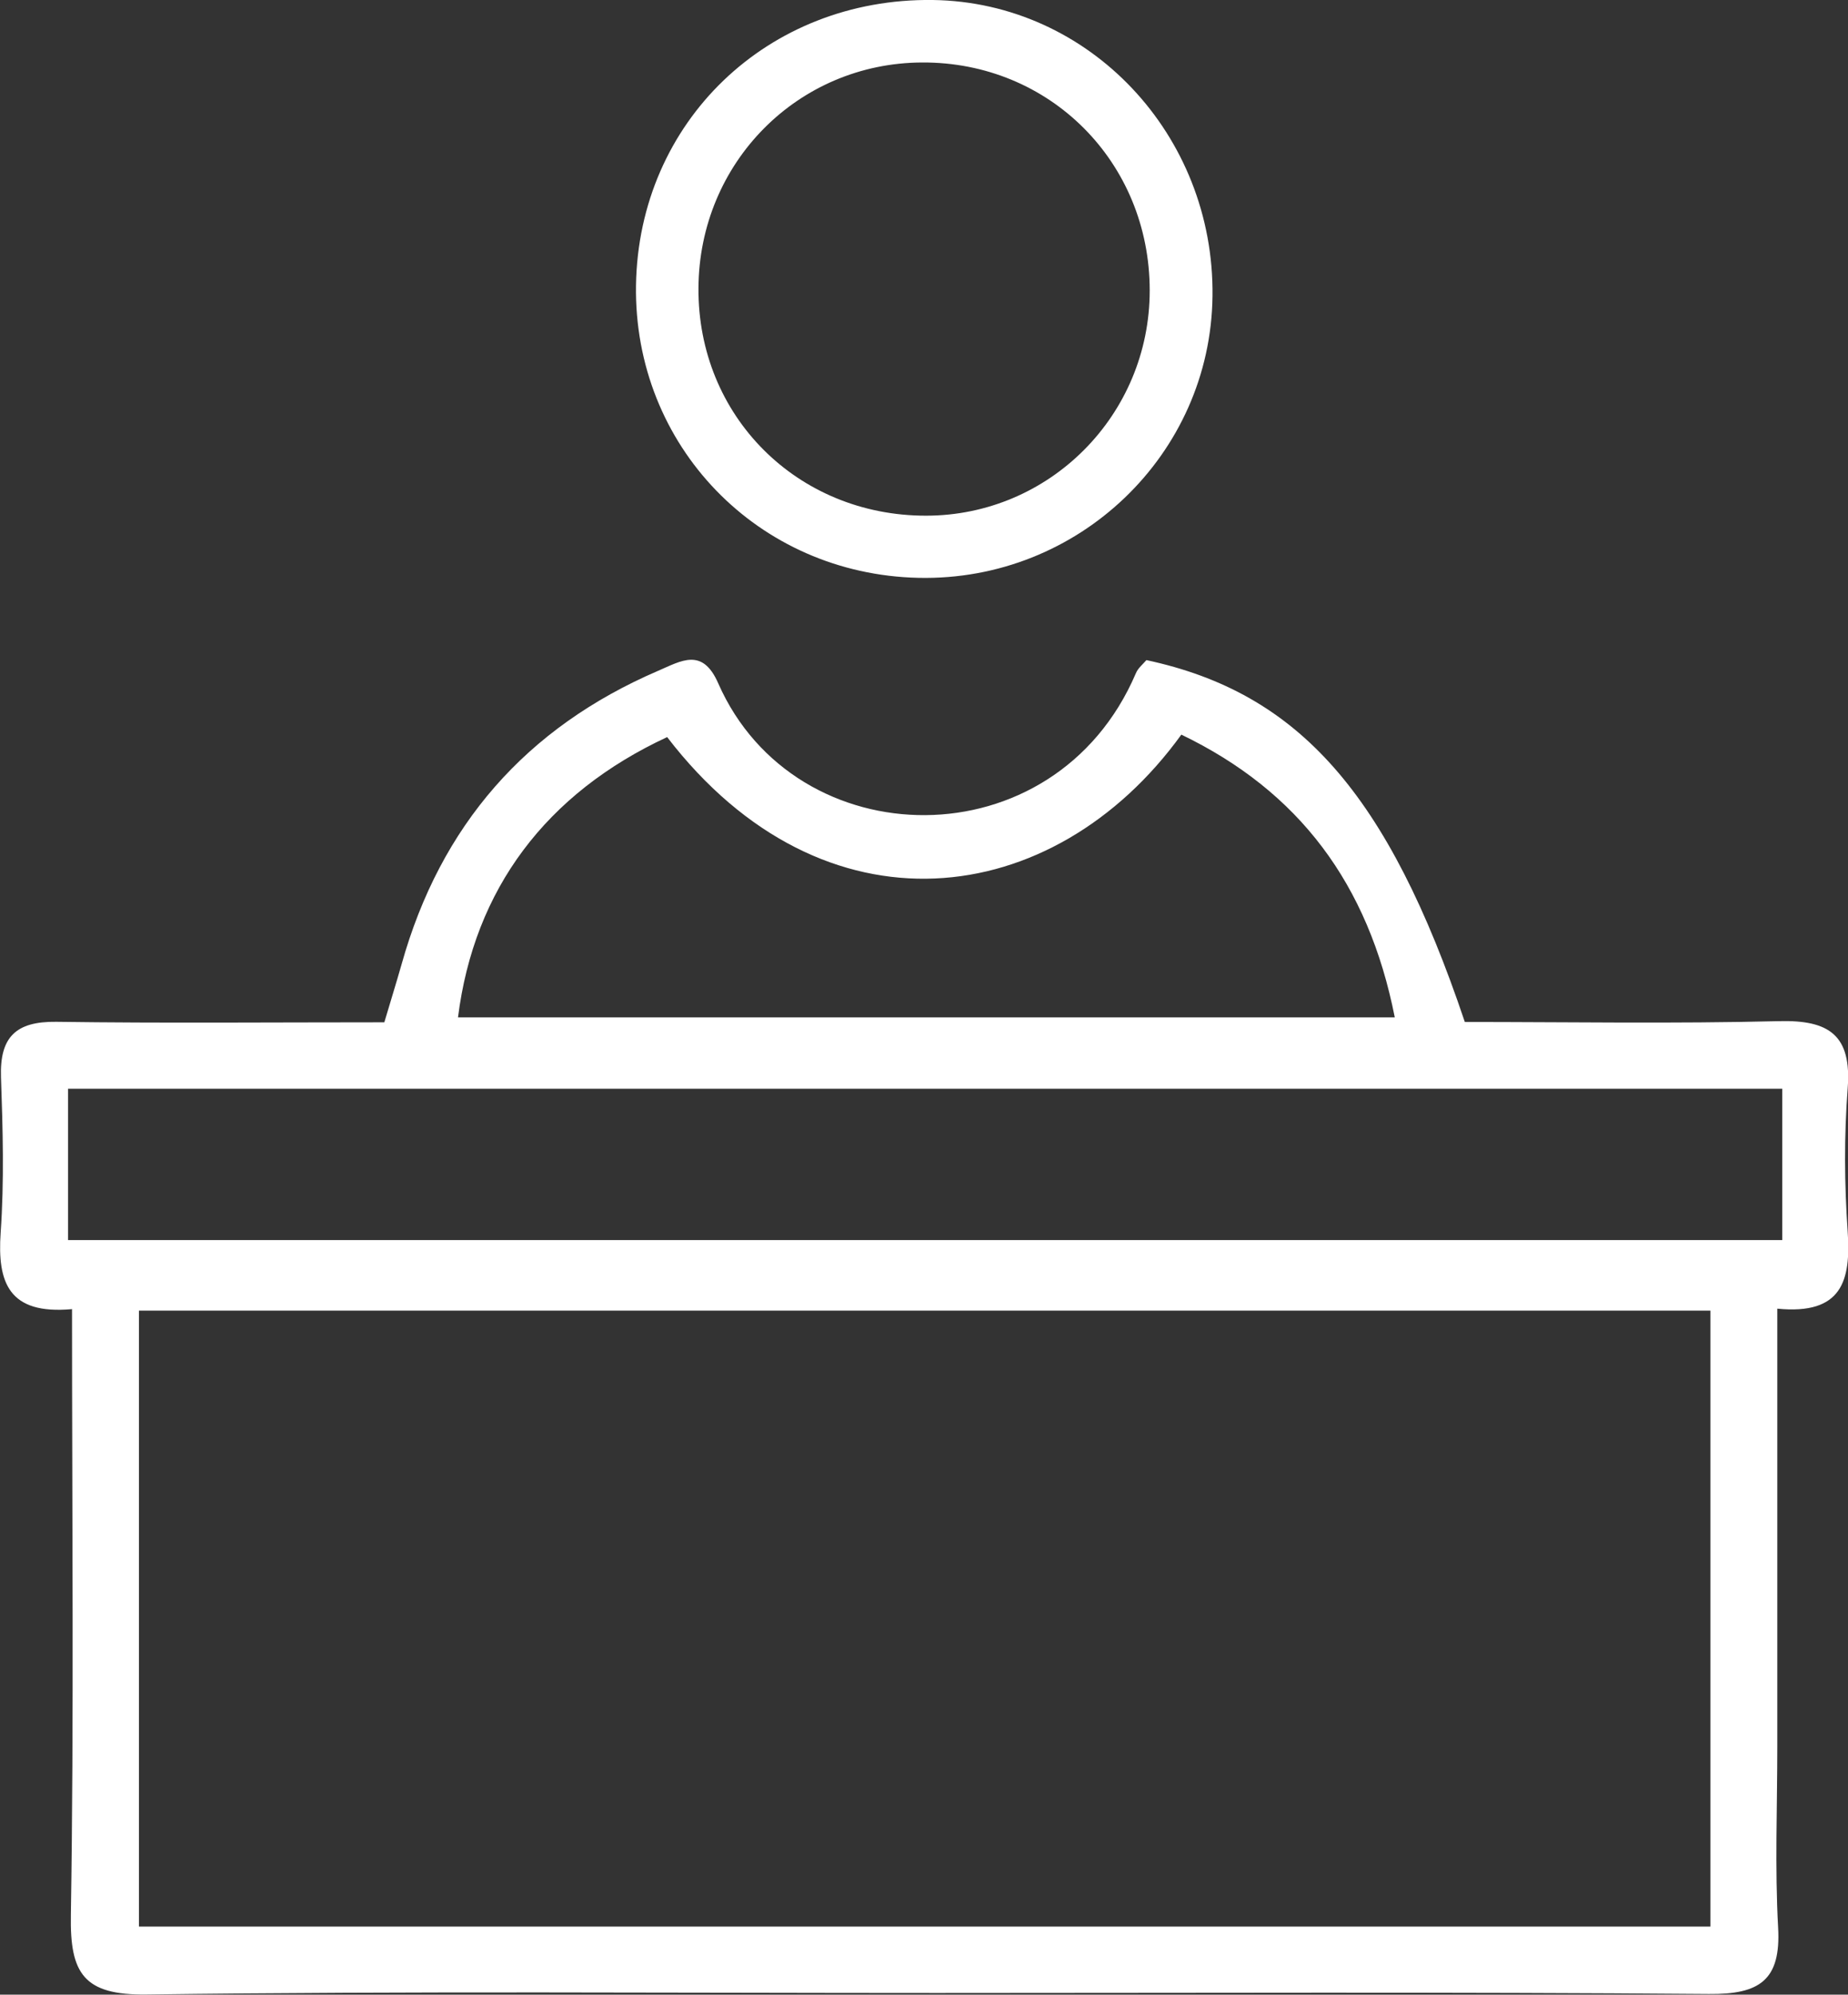 <?xml version="1.0" encoding="UTF-8"?> <svg xmlns="http://www.w3.org/2000/svg" id="Layer_2" data-name="Layer 2" viewBox="0 0 112.13 120.99"><rect x="0" y="0" width="112.13" height="120.99" fill="#333333" stroke="none"/><defs><style> .cls-1 { fill: #fff; stroke-width: 0px; } </style></defs><g id="Layer_1-2" data-name="Layer 1"><g><path class="cls-1" d="m4.35,79.41c-3.82.34-4.52-1.61-4.31-4.64.22-3.13.13-6.29.02-9.44-.08-2.43.91-3.38,3.35-3.35,6.54.09,13.08.03,19.91.03.36-1.22.72-2.37,1.05-3.53,2.36-8.41,7.54-14.34,15.56-17.79,1.4-.6,2.69-1.44,3.65.76,4.67,10.61,20.41,10.91,25.34-.61.13-.32.44-.56.64-.8,9.25,1.98,14.66,8.1,19.32,21.95,6.27,0,12.67.11,19.06-.05,3.05-.08,4.42.85,4.17,4.08-.22,2.88-.2,5.8,0,8.68.2,2.96-.32,5.07-4.27,4.68,0,9.02,0,17.8,0,26.59,0,3.65-.15,7.31.05,10.95.18,3.2-1.13,4.06-4.2,4.03-15.61-.13-31.22-.06-46.83-.06-15.99,0-31.98-.12-47.97.09-3.82.05-4.65-1.28-4.59-4.8.19-12.08.07-24.15.07-36.78Zm99.43.09H8.43v37.36h95.35v-37.36Zm4.36-13.46H4.13v9.18h104.01v-9.18Zm-67.66-21.33c-7.34,3.41-11.71,9.22-12.69,17h56.84c-1.6-8.1-5.81-13.71-12.95-17.15-7.76,10.73-21.72,12.49-31.2.15Z"></path><path class="cls-1" d="m38.59,17.3C38.75,7.39,46.58-.13,56.6,0c9.5.13,17.09,8.17,16.97,17.96-.11,9.61-8.13,17.3-17.83,17.09-9.76-.21-17.3-8.02-17.15-17.75Zm3.79.17c-.05,7.76,5.99,13.81,13.8,13.81,7.51,0,13.58-6.11,13.58-13.66,0-7.79-6.07-13.87-13.81-13.83-7.53.03-13.53,6.07-13.57,13.69Z"></path></g></g></svg> 